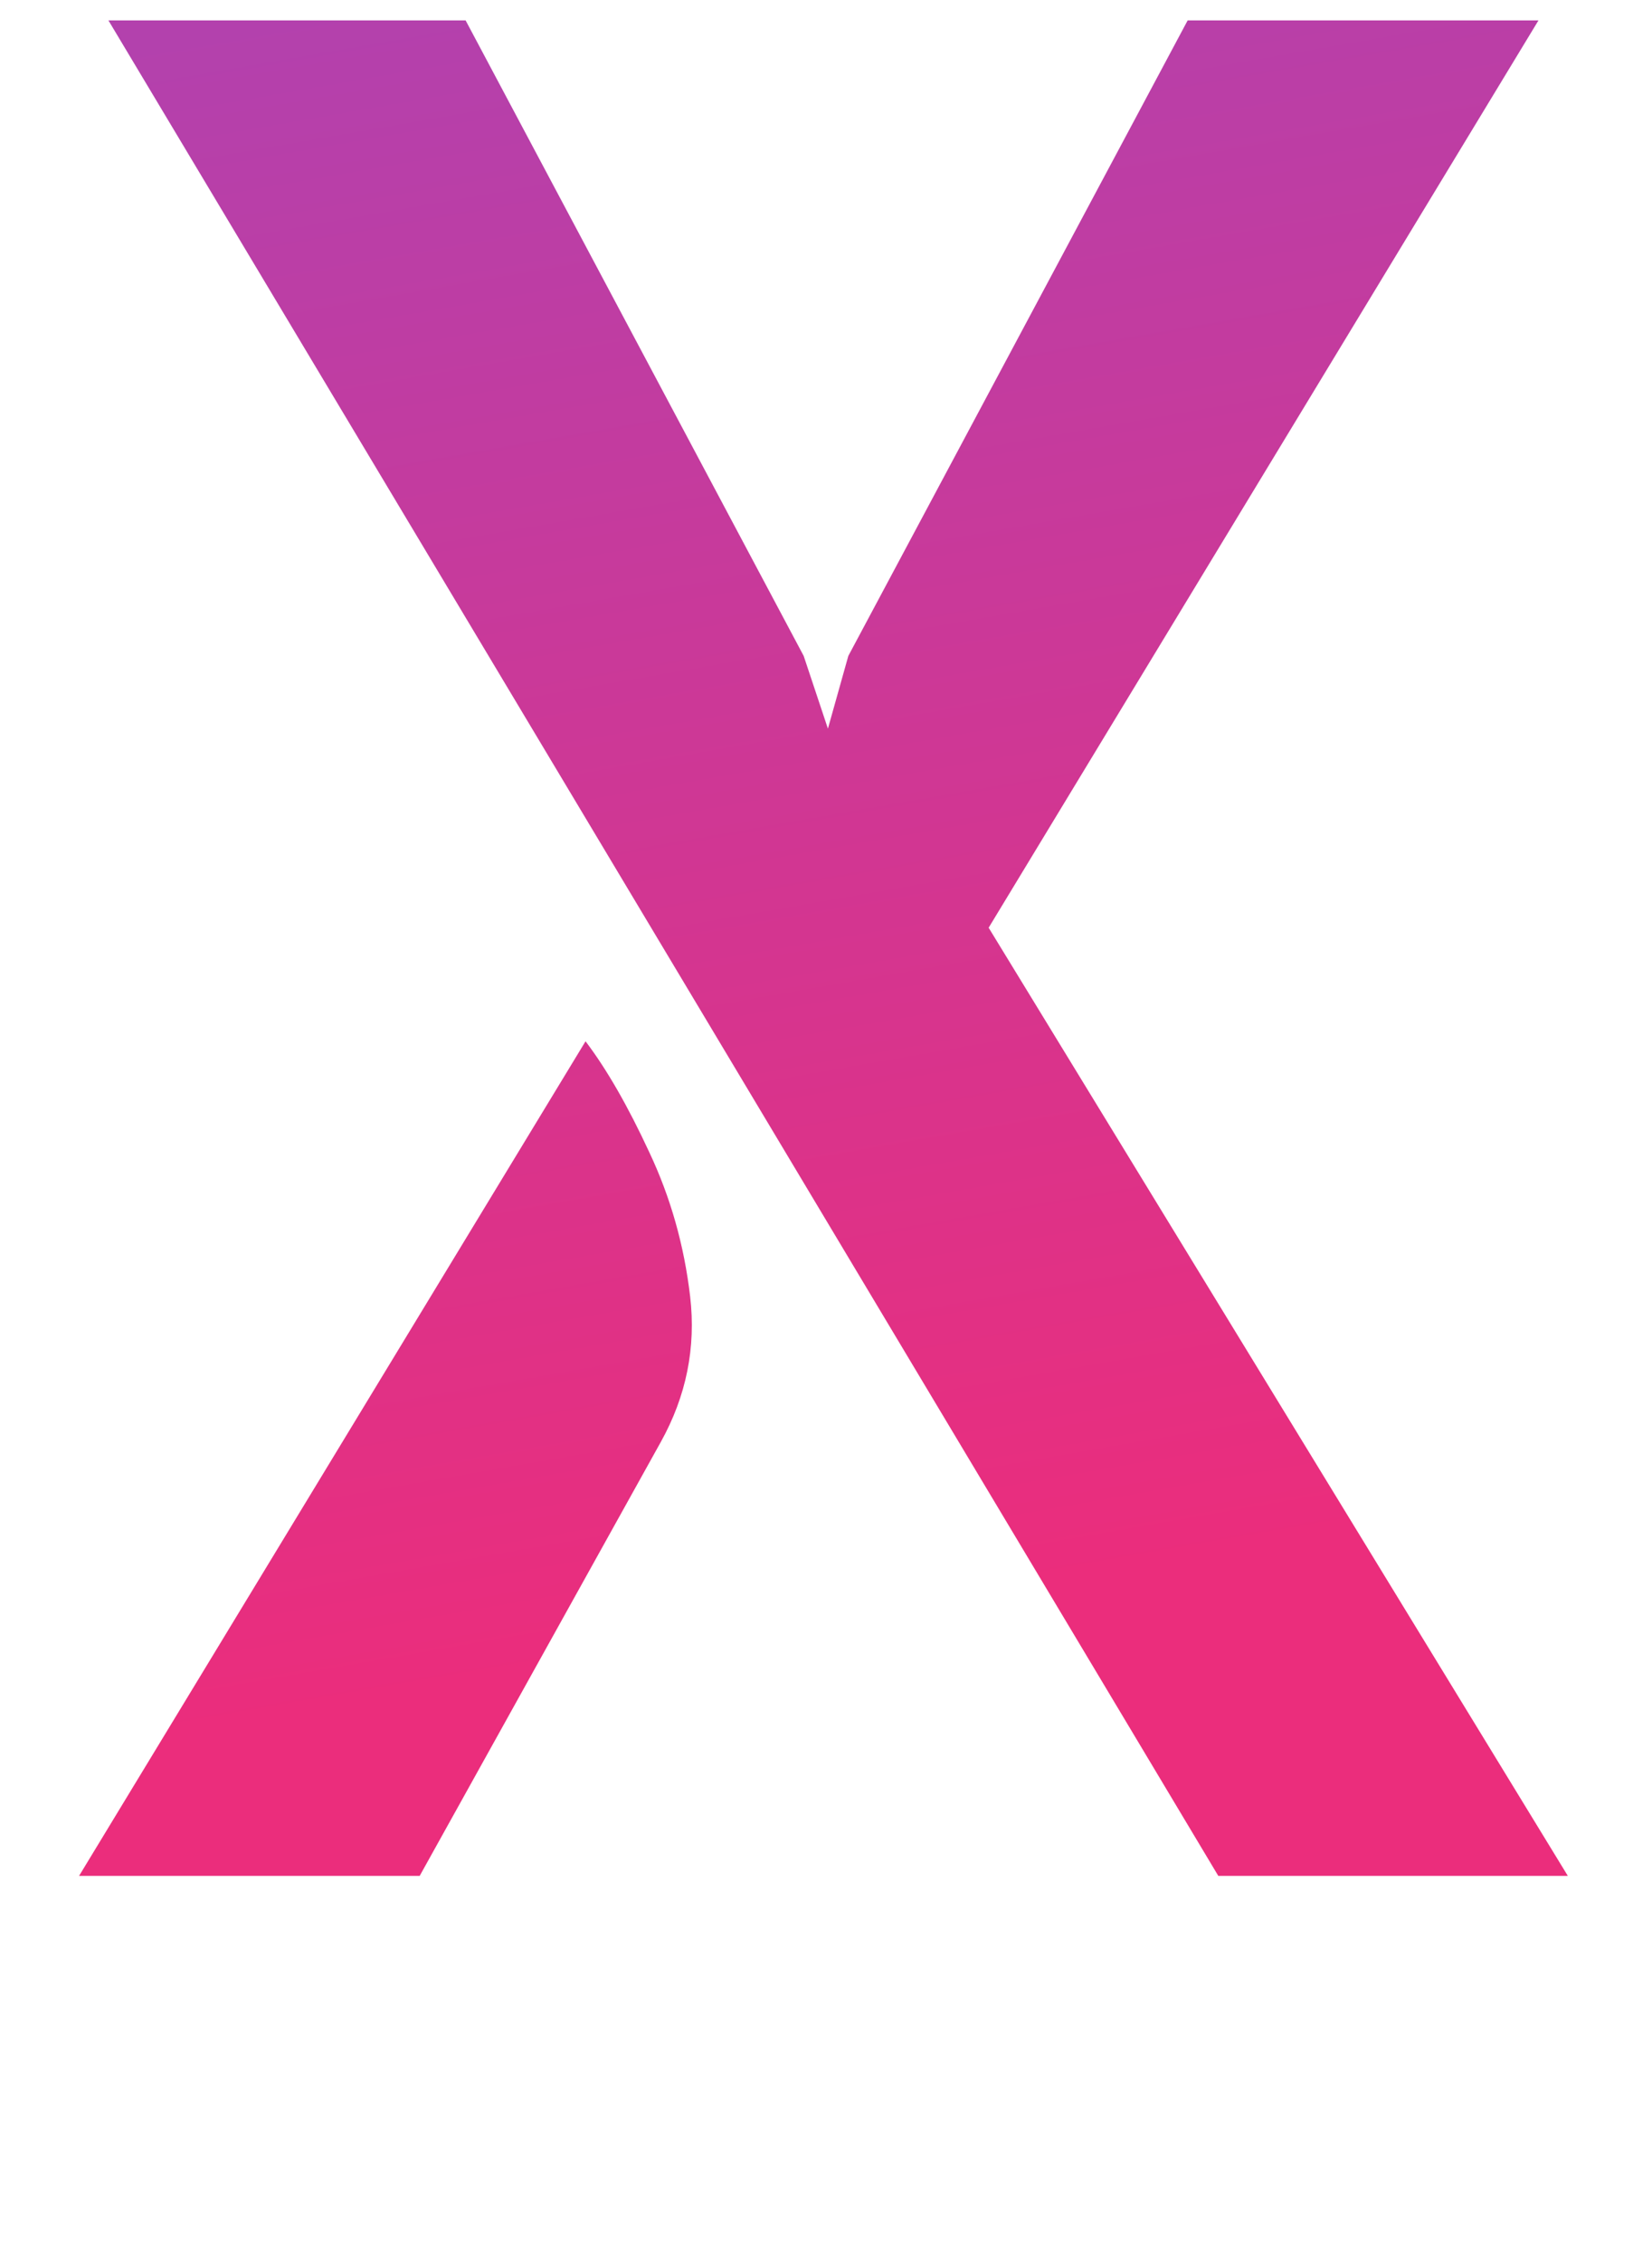 <?xml version="1.0" encoding="UTF-8"?> <svg xmlns="http://www.w3.org/2000/svg" width="518" height="709" viewBox="0 0 518 709" fill="none"> <g clip-path="url(#clip0_413_865)"> <path d="M382 588L34 6.4H146L252 205.6L259.6 228.4L266 205.6L372.4 6.4H482.4L310 290.8L491.6 588H382ZM24.8 588L183.6 326.4C190.267 335.2 196.933 346.8 203.6 361.2C210.267 375.333 214.533 390.4 216.4 406.4C218.267 422.4 215.2 437.6 207.2 452L131.6 588H24.8Z" fill="url(#paint0_linear_413_865)"></path> </g> <defs> <linearGradient id="paint0_linear_413_865" x1="238.595" y1="-94.943" x2="341.787" y2="494.576" gradientUnits="userSpaceOnUse"> <stop offset="0.122" stop-color="#B341AD"></stop> <stop offset="1" stop-color="#EB2D7C"></stop> </linearGradient> <clipPath id="clip0_413_865"> <rect width="518" height="709" fill="white"></rect> </clipPath> </defs> </svg> 